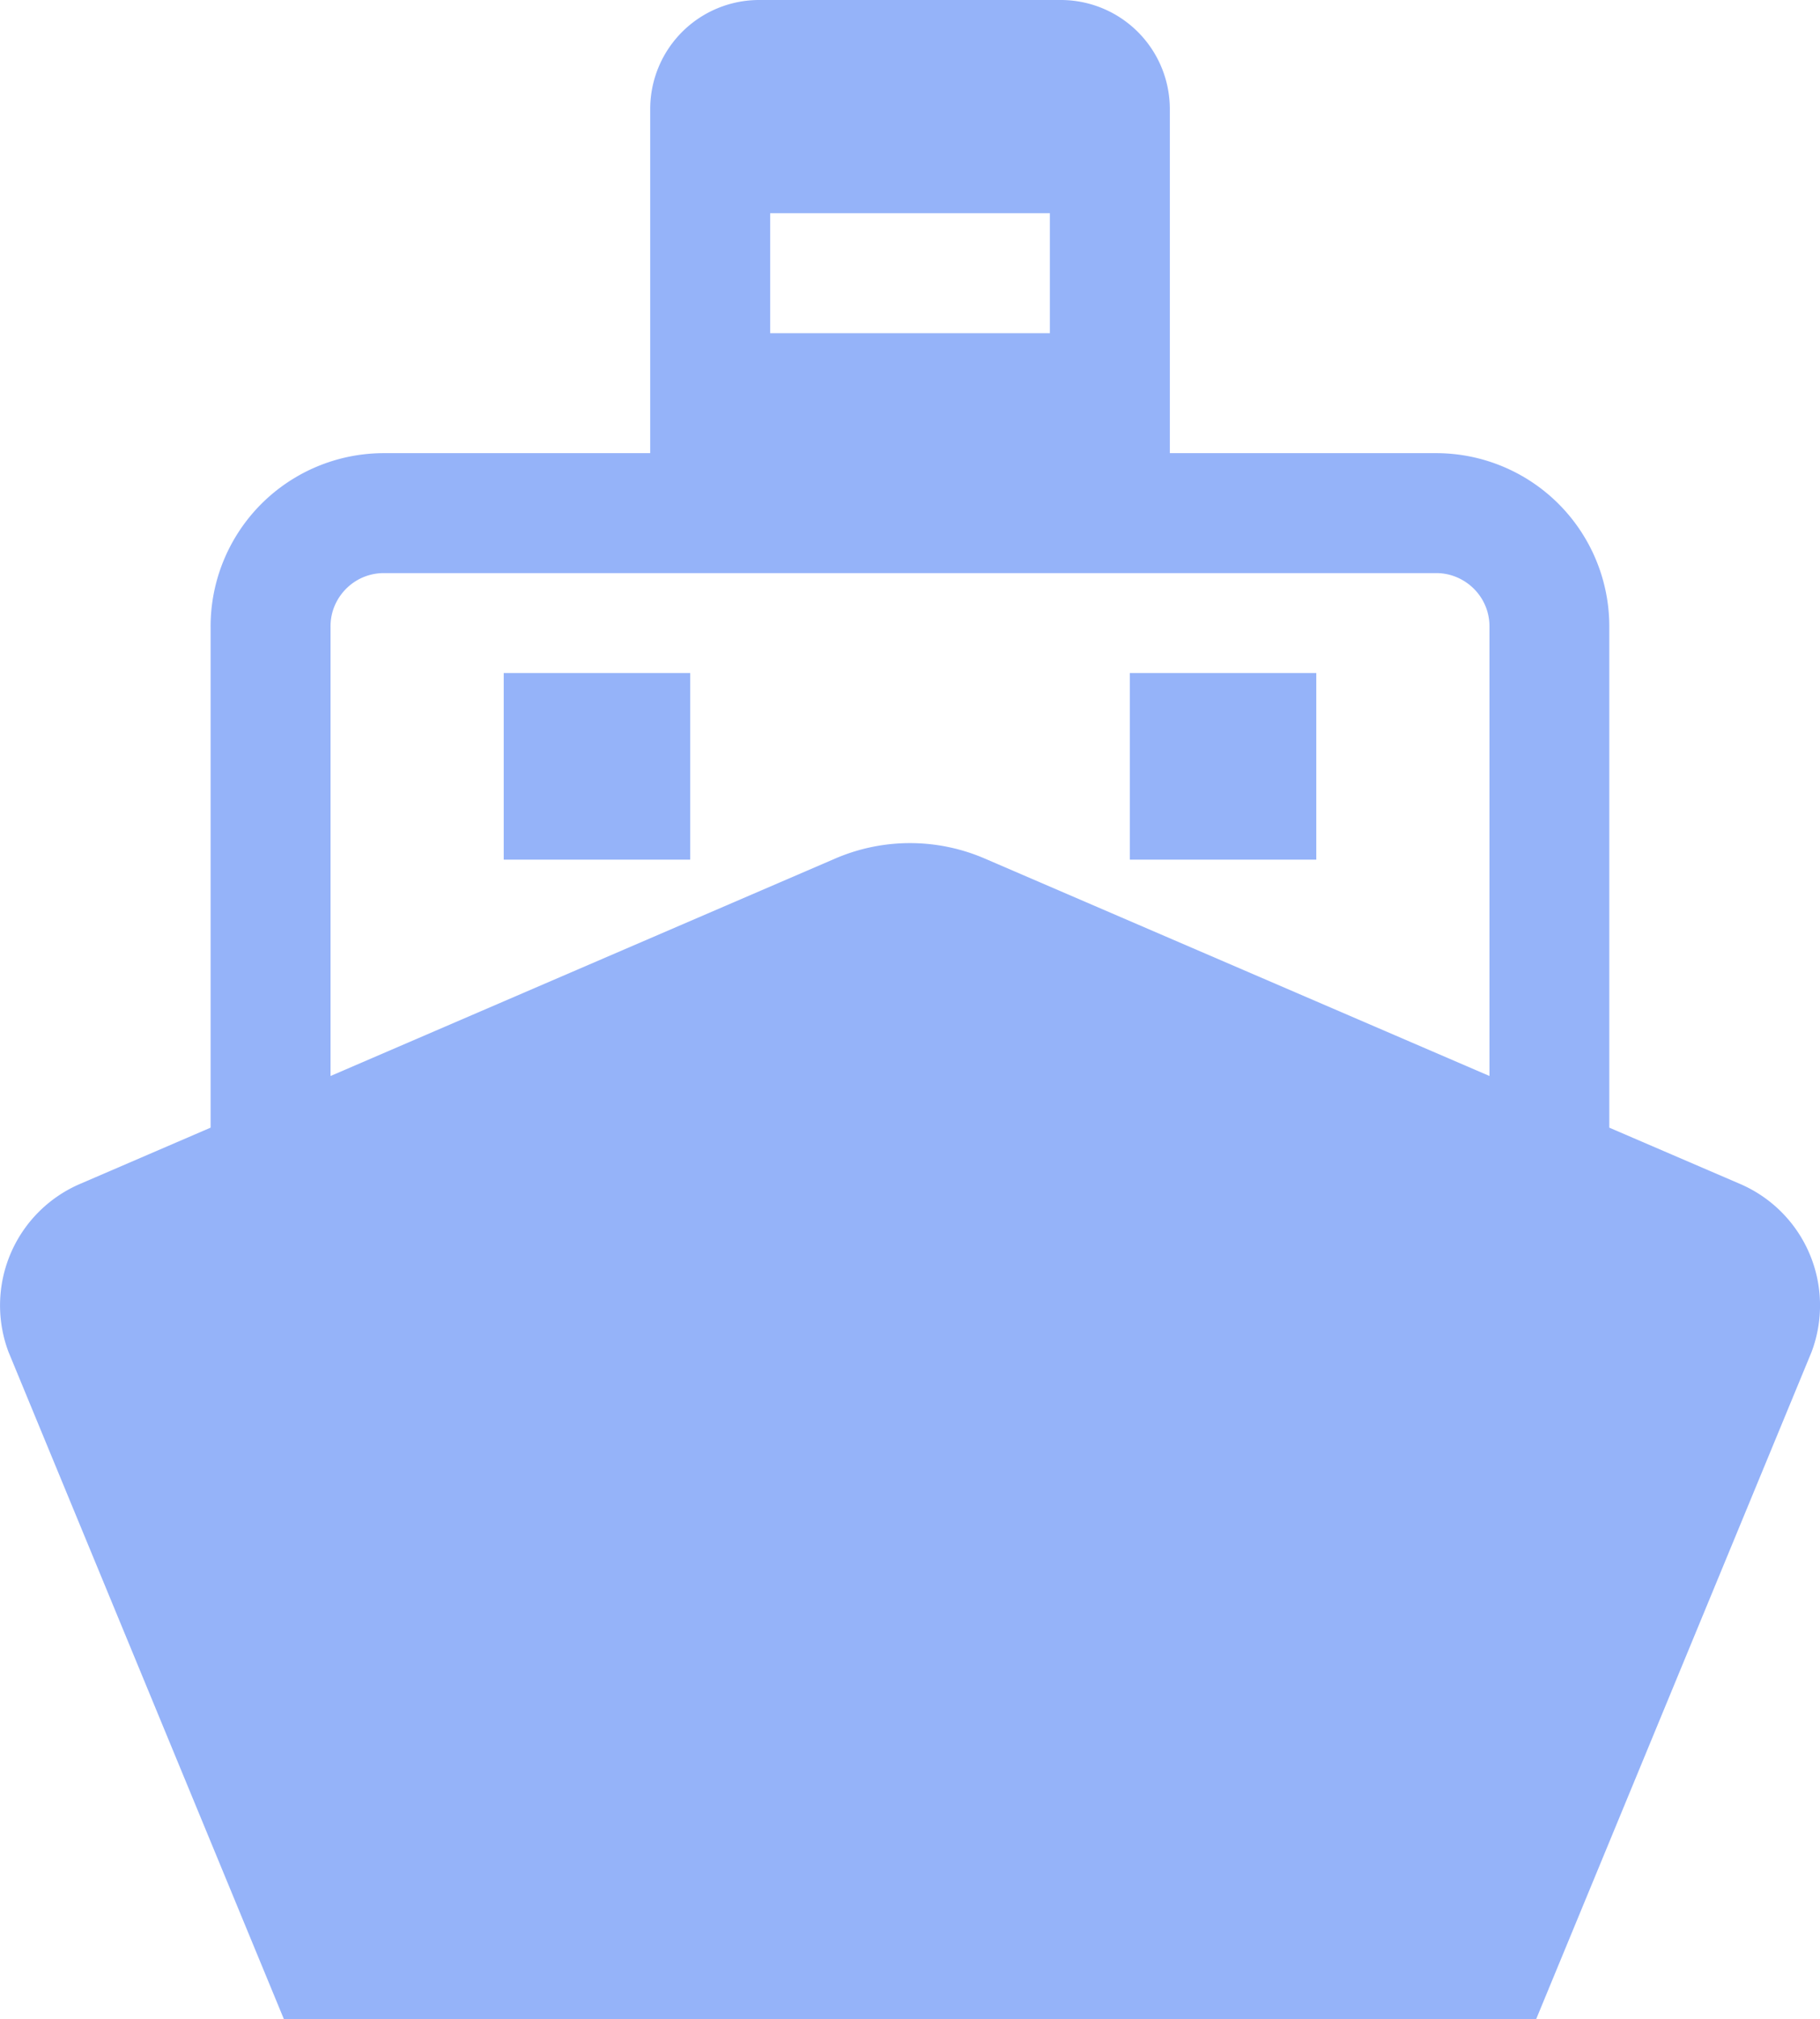 <svg xmlns="http://www.w3.org/2000/svg" width="96" height="106.456"><g fill="#95b3f9"><path data-name="パス 120" d="m91.786 62.42-6.9-2.968V33.029a9.135 9.135 0 0 0-9.137-9.138H61.705V5.752A5.752 5.752 0 0 0 55.951 0h-15.9a5.747 5.747 0 0 0-5.754 5.752v18.139H20.249a9.137 9.137 0 0 0-9.14 9.138v26.423L4.217 62.42a6.971 6.971 0 0 0-3.77 8.853l14.529 35.182h66.051l14.53-35.182a6.97 6.97 0 0 0-3.771-8.853ZM40.624 11.242h14.754v6.325H40.624v-6.325Zm37.943 45.486L51.939 45.262a9.962 9.962 0 0 0-7.879 0L17.435 56.728v-23.7a2.757 2.757 0 0 1 .219-1.094 2.855 2.855 0 0 1 1.023-1.241 2.794 2.794 0 0 1 1.573-.478h55.5a2.739 2.739 0 0 1 1.093.22 2.837 2.837 0 0 1 1.245 1.023 2.788 2.788 0 0 1 .477 1.571v23.7Z"/><path data-name="長方形 127" d="M26.569 35.485h9.838v9.837h-9.838z"/><path data-name="長方形 128" d="M59.596 35.485h9.835v9.837h-9.835z"/></g></svg>